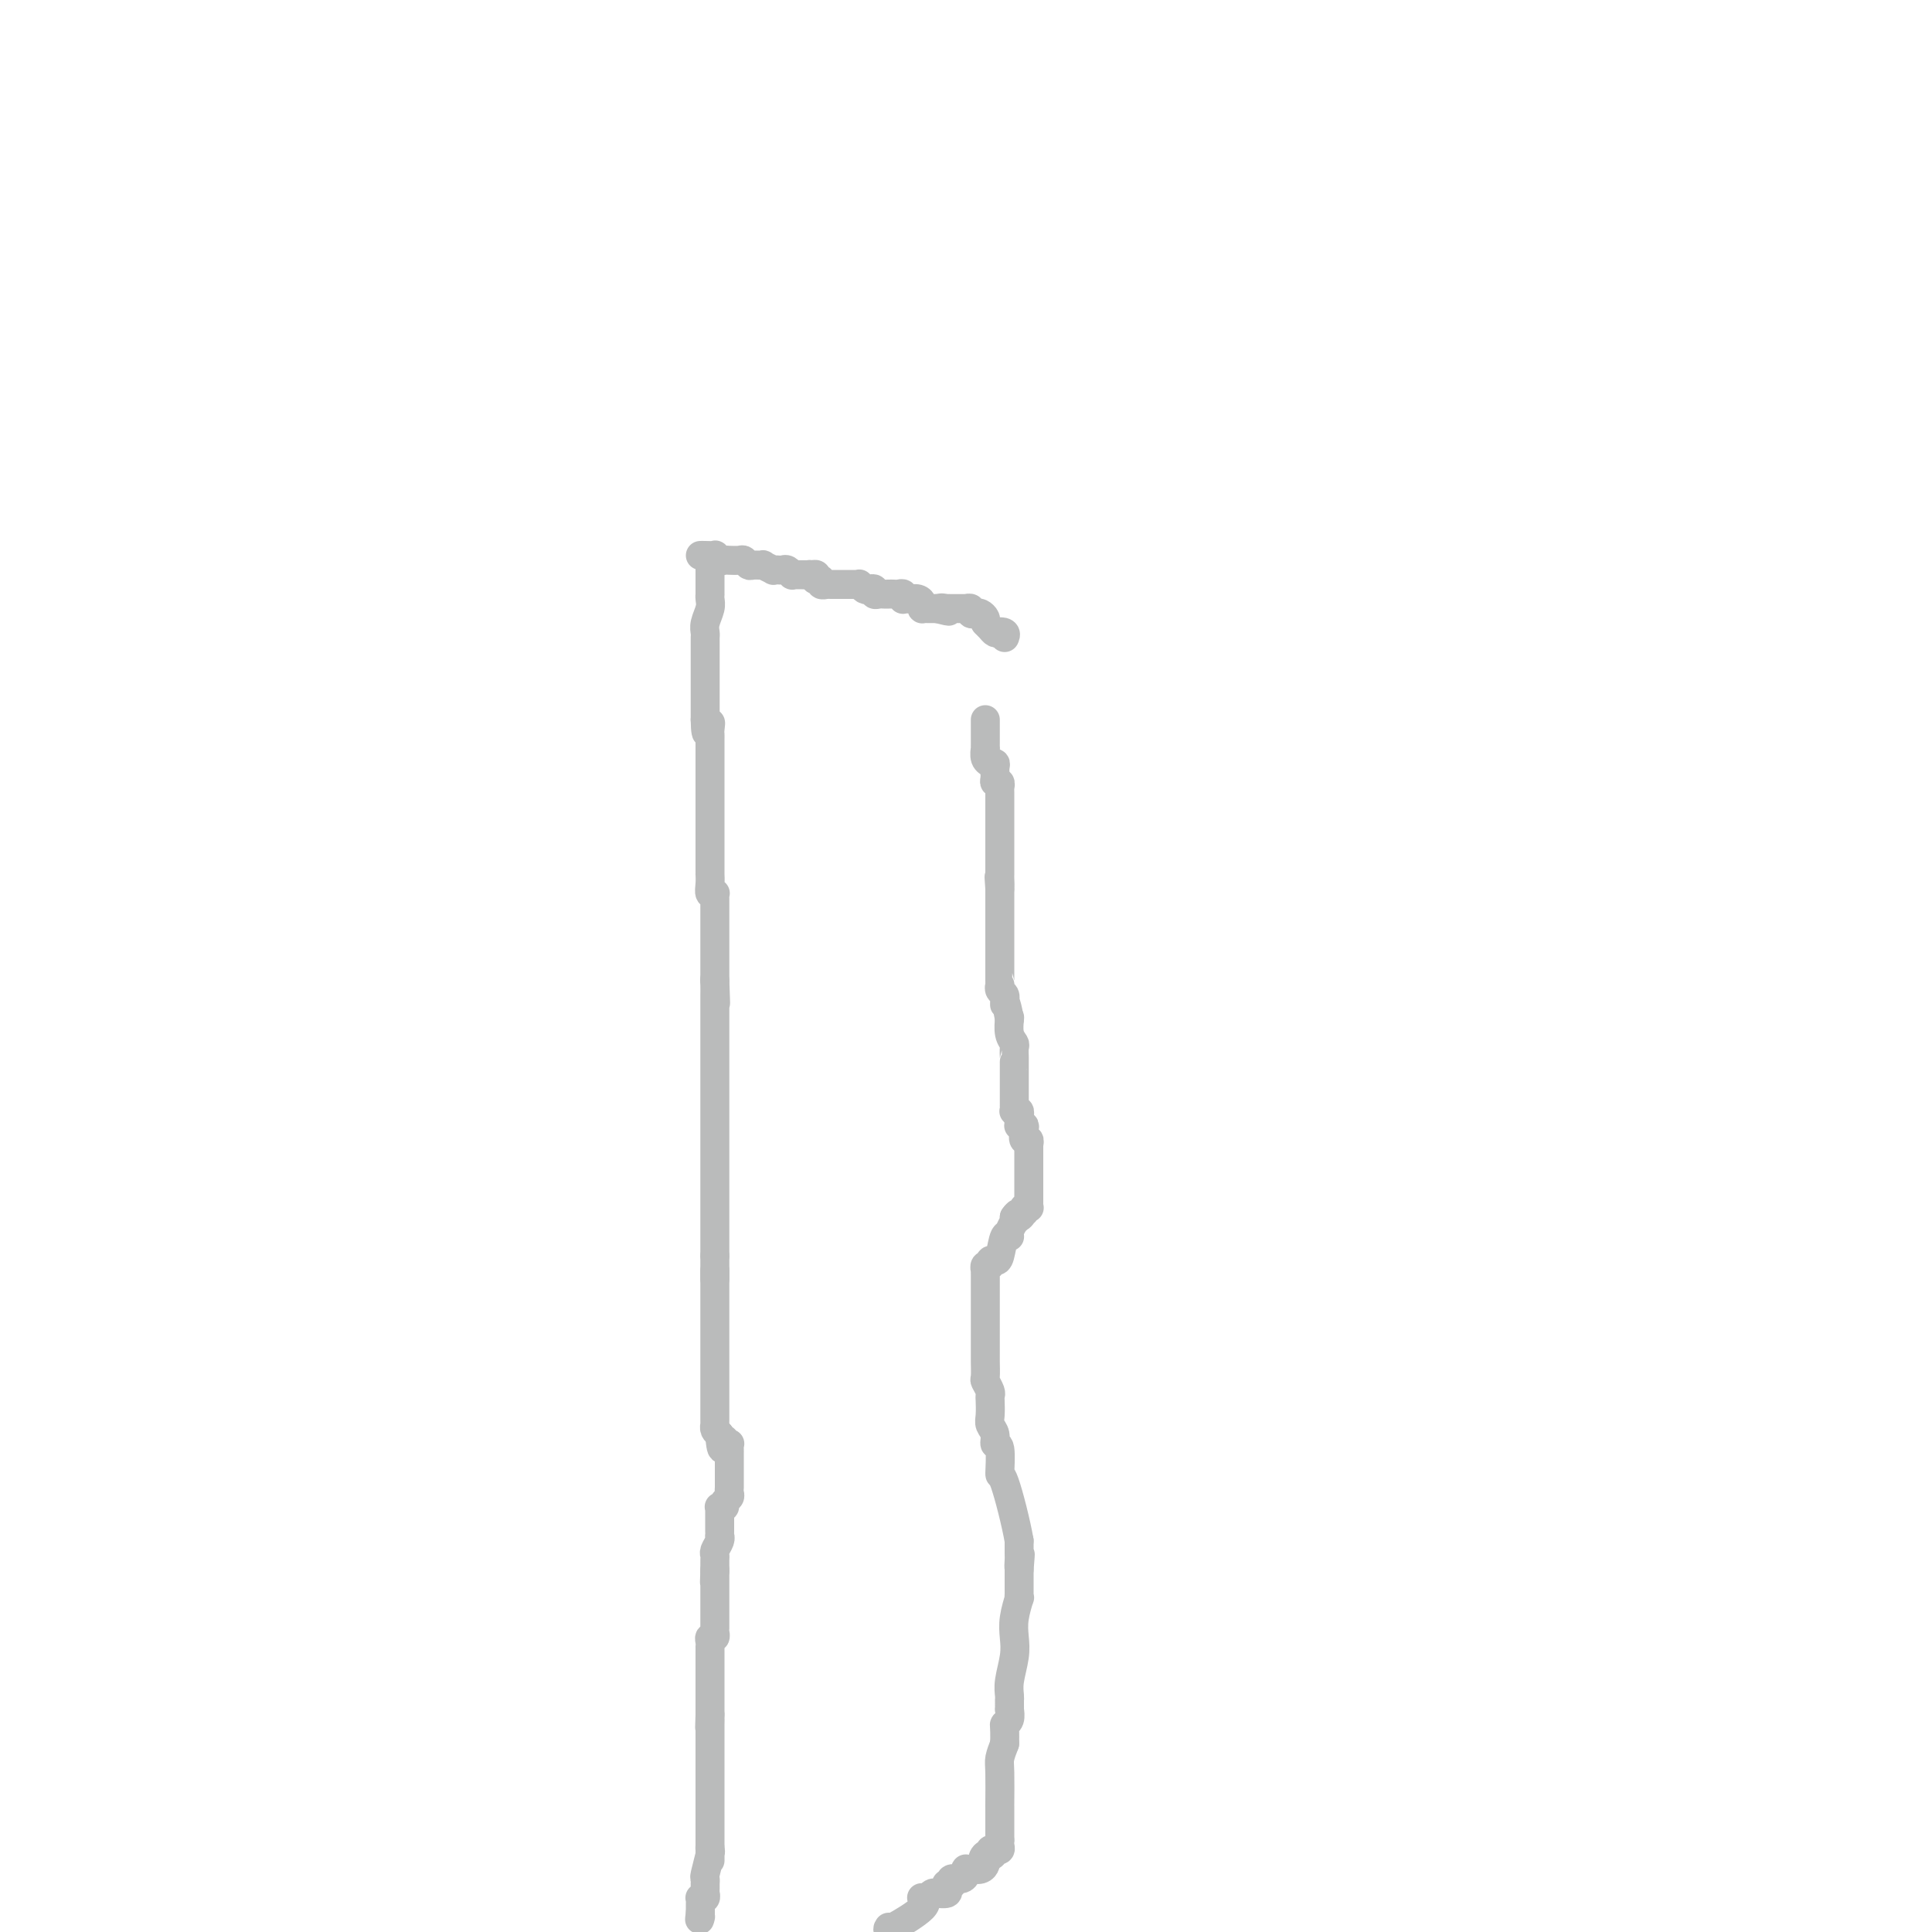 <svg viewBox='0 0 400 400' version='1.1' xmlns='http://www.w3.org/2000/svg' xmlns:xlink='http://www.w3.org/1999/xlink'><g fill='none' stroke='#BABBBB' stroke-width='6' stroke-linecap='round' stroke-linejoin='round'><path d='M145,115c0.190,-0.008 0.379,-0.016 1,0c0.621,0.016 1.673,0.057 2,0c0.327,-0.057 -0.072,-0.211 0,0c0.072,0.211 0.615,0.789 1,1c0.385,0.211 0.614,0.056 1,0c0.386,-0.056 0.930,-0.011 1,0c0.070,0.011 -0.333,-0.011 0,0c0.333,0.011 1.404,0.056 2,0c0.596,-0.056 0.718,-0.212 1,0c0.282,0.212 0.724,0.793 1,1c0.276,0.207 0.384,0.041 1,0c0.616,-0.041 1.738,0.041 2,0c0.262,-0.041 -0.337,-0.207 0,0c0.337,0.207 1.610,0.788 2,1c0.390,0.212 -0.103,0.056 0,0c0.103,-0.056 0.802,-0.011 1,0c0.198,0.011 -0.105,-0.011 0,0c0.105,0.011 0.620,0.056 1,0c0.380,-0.056 0.626,-0.211 1,0c0.374,0.211 0.874,0.789 1,1c0.126,0.211 -0.124,0.057 0,0c0.124,-0.057 0.621,-0.015 1,0c0.379,0.015 0.641,0.004 1,0c0.359,-0.004 0.817,-0.001 1,0c0.183,0.001 0.092,0.001 0,0'/><path d='M167,119c3.646,0.615 1.760,0.151 1,0c-0.760,-0.151 -0.396,0.011 0,0c0.396,-0.011 0.823,-0.195 1,0c0.177,0.195 0.104,0.770 0,1c-0.104,0.230 -0.239,0.114 0,0c0.239,-0.114 0.851,-0.227 1,0c0.149,0.227 -0.166,0.793 0,1c0.166,0.207 0.814,0.056 1,0c0.186,-0.056 -0.091,-0.015 0,0c0.091,0.015 0.548,0.004 1,0c0.452,-0.004 0.898,-0.001 1,0c0.102,0.001 -0.141,0.000 0,0c0.141,-0.000 0.665,0.000 1,0c0.335,-0.000 0.481,-0.001 1,0c0.519,0.001 1.410,0.004 2,0c0.590,-0.004 0.879,-0.015 1,0c0.121,0.015 0.075,0.056 0,0c-0.075,-0.056 -0.179,-0.207 0,0c0.179,0.207 0.639,0.774 1,1c0.361,0.226 0.621,0.113 1,0c0.379,-0.113 0.875,-0.226 1,0c0.125,0.226 -0.121,0.793 0,1c0.121,0.207 0.610,0.056 1,0c0.390,-0.056 0.683,-0.016 1,0c0.317,0.016 0.660,0.008 1,0c0.340,-0.008 0.679,-0.016 1,0c0.321,0.016 0.624,0.057 1,0c0.376,-0.057 0.825,-0.212 1,0c0.175,0.212 0.075,0.792 0,1c-0.075,0.208 -0.125,0.046 0,0c0.125,-0.046 0.425,0.026 1,0c0.575,-0.026 1.425,-0.151 2,0c0.575,0.151 0.875,0.576 1,1c0.125,0.424 0.076,0.846 0,1c-0.076,0.154 -0.178,0.041 0,0c0.178,-0.041 0.636,-0.011 1,0c0.364,0.011 0.634,0.003 1,0c0.366,-0.003 0.829,-0.001 1,0c0.171,0.001 0.049,0.000 0,0c-0.049,-0.000 -0.024,-0.000 0,0'/><path d='M194,126c4.338,1.083 1.683,0.290 1,0c-0.683,-0.290 0.605,-0.078 1,0c0.395,0.078 -0.101,0.021 0,0c0.101,-0.021 0.801,-0.006 1,0c0.199,0.006 -0.104,0.001 0,0c0.104,-0.001 0.615,-0.000 1,0c0.385,0.000 0.643,-0.001 1,0c0.357,0.001 0.813,0.004 1,0c0.187,-0.004 0.106,-0.015 0,0c-0.106,0.015 -0.236,0.056 0,0c0.236,-0.056 0.838,-0.208 1,0c0.162,0.208 -0.114,0.778 0,1c0.114,0.222 0.619,0.098 1,0c0.381,-0.098 0.637,-0.171 1,0c0.363,0.171 0.832,0.584 1,1c0.168,0.416 0.034,0.833 0,1c-0.034,0.167 0.032,0.083 0,0c-0.032,-0.083 -0.163,-0.167 0,0c0.163,0.167 0.621,0.583 1,1c0.379,0.417 0.680,0.833 1,1c0.320,0.167 0.660,0.083 1,0'/><path d='M207,131c1.951,0.789 0.327,0.263 0,0c-0.327,-0.263 0.643,-0.263 1,0c0.357,0.263 0.102,0.789 0,1c-0.102,0.211 -0.051,0.105 0,0'/><path d='M147,117c0.000,0.302 0.000,0.605 0,1c-0.000,0.395 -0.000,0.884 0,1c0.000,0.116 0.000,-0.141 0,0c-0.000,0.141 -0.000,0.681 0,1c0.000,0.319 0.001,0.416 0,1c-0.001,0.584 -0.004,1.654 0,2c0.004,0.346 0.015,-0.034 0,0c-0.015,0.034 -0.057,0.481 0,1c0.057,0.519 0.211,1.109 0,2c-0.211,0.891 -0.789,2.084 -1,3c-0.211,0.916 -0.057,1.555 0,2c0.057,0.445 0.015,0.698 0,1c-0.015,0.302 -0.004,0.655 0,1c0.004,0.345 0.001,0.683 0,1c-0.001,0.317 -0.000,0.615 0,1c0.000,0.385 0.000,0.858 0,1c-0.000,0.142 -0.000,-0.045 0,0c0.000,0.045 0.000,0.324 0,1c-0.000,0.676 -0.000,1.749 0,2c0.000,0.251 0.000,-0.319 0,0c-0.000,0.319 -0.000,1.529 0,2c0.000,0.471 0.000,0.204 0,0c-0.000,-0.204 -0.000,-0.344 0,1c0.000,1.344 0.000,4.172 0,7'/><path d='M146,149c0.072,5.129 0.751,1.953 1,1c0.249,-0.953 0.067,0.318 0,1c-0.067,0.682 -0.018,0.774 0,1c0.018,0.226 0.005,0.585 0,1c-0.005,0.415 -0.001,0.884 0,1c0.001,0.116 0.000,-0.123 0,0c-0.000,0.123 -0.000,0.606 0,1c0.000,0.394 0.000,0.697 0,1c-0.000,0.303 -0.000,0.605 0,1c0.000,0.395 0.000,0.883 0,1c-0.000,0.117 -0.000,-0.137 0,0c0.000,0.137 0.000,0.667 0,1c-0.000,0.333 -0.000,0.470 0,1c0.000,0.530 0.000,1.451 0,2c-0.000,0.549 -0.000,0.724 0,1c0.000,0.276 0.000,0.653 0,1c-0.000,0.347 -0.000,0.666 0,1c0.000,0.334 -0.000,0.685 0,1c0.000,0.315 0.000,0.594 0,1c-0.000,0.406 -0.000,0.937 0,1c0.000,0.063 0.000,-0.344 0,0c-0.000,0.344 -0.000,1.439 0,2c0.000,0.561 0.000,0.588 0,1c-0.000,0.412 -0.000,1.209 0,2c0.000,0.791 0.000,1.575 0,2c-0.000,0.425 -0.000,0.491 0,1c0.000,0.509 0.000,1.461 0,2c-0.000,0.539 -0.000,0.665 0,1c0.000,0.335 0.000,0.880 0,1c-0.000,0.120 -0.001,-0.185 0,0c0.001,0.185 0.004,0.859 0,1c-0.004,0.141 -0.015,-0.250 0,0c0.015,0.250 0.057,1.140 0,2c-0.057,0.860 -0.211,1.688 0,2c0.211,0.312 0.789,0.107 1,0c0.211,-0.107 0.057,-0.117 0,0c-0.057,0.117 -0.015,0.360 0,1c0.015,0.640 0.004,1.676 0,2c-0.004,0.324 -0.001,-0.064 0,0c0.001,0.064 0.000,0.580 0,1c-0.000,0.420 -0.000,0.745 0,1c0.000,0.255 0.000,0.440 0,1c-0.000,0.560 -0.000,1.493 0,2c0.000,0.507 0.000,0.587 0,1c-0.000,0.413 -0.000,1.158 0,2c0.000,0.842 0.000,1.780 0,2c-0.000,0.220 -0.000,-0.277 0,0c0.000,0.277 0.000,1.327 0,2c-0.000,0.673 -0.000,0.968 0,1c0.000,0.032 0.000,-0.197 0,0c-0.000,0.197 -0.000,0.822 0,1c0.000,0.178 0.000,-0.092 0,0c-0.000,0.092 -0.000,0.546 0,1'/><path d='M148,203c0.309,8.609 0.083,3.133 0,1c-0.083,-2.133 -0.022,-0.922 0,0c0.022,0.922 0.006,1.556 0,2c-0.006,0.444 -0.002,0.697 0,1c0.002,0.303 0.000,0.656 0,1c-0.000,0.344 -0.000,0.680 0,1c0.000,0.320 0.000,0.625 0,1c-0.000,0.375 -0.000,0.821 0,1c0.000,0.179 0.000,0.090 0,0c-0.000,-0.090 -0.000,-0.180 0,0c0.000,0.180 0.000,0.630 0,1c-0.000,0.370 -0.000,0.661 0,1c0.000,0.339 0.000,0.725 0,1c-0.000,0.275 -0.000,0.438 0,1c0.000,0.562 0.000,1.523 0,2c-0.000,0.477 -0.000,0.469 0,1c0.000,0.531 0.000,1.599 0,2c-0.000,0.401 -0.000,0.133 0,0c0.000,-0.133 0.000,-0.131 0,0c-0.000,0.131 -0.000,0.391 0,1c0.000,0.609 0.000,1.567 0,2c-0.000,0.433 -0.000,0.343 0,1c0.000,0.657 0.000,2.063 0,3c-0.000,0.937 -0.000,1.404 0,2c0.000,0.596 0.000,1.320 0,2c0.000,0.680 -0.000,1.315 0,2c0.000,0.685 0.000,1.420 0,2c0.000,0.580 -0.000,1.007 0,2c0.000,0.993 0.000,2.553 0,3c0.000,0.447 -0.000,-0.218 0,0c0.000,0.218 0.000,1.320 0,2c0.000,0.680 -0.000,0.938 0,1c0.000,0.062 0.000,-0.073 0,0c0.000,0.073 -0.000,0.352 0,1c0.000,0.648 0.000,1.665 0,2c0.000,0.335 -0.000,-0.011 0,0c0.000,0.011 0.000,0.381 0,1c0.000,0.619 -0.000,1.489 0,2c0.000,0.511 0.000,0.663 0,1c0.000,0.337 -0.000,0.860 0,1c0.000,0.140 0.000,-0.104 0,0c0.000,0.104 -0.000,0.557 0,1c0.000,0.443 0.000,0.877 0,1c0.000,0.123 -0.000,-0.066 0,0c0.000,0.066 0.000,0.386 0,1c0.000,0.614 -0.000,1.524 0,2c0.000,0.476 0.000,0.520 0,1c0.000,0.480 -0.000,1.397 0,2c0.000,0.603 0.000,0.893 0,1c0.000,0.107 0.000,0.031 0,0c0.000,-0.031 0.000,-0.015 0,0'/><path d='M148,260c0.000,9.000 0.000,3.000 0,1c0.000,-2.000 0.000,0.000 0,1c0.000,1.000 0.000,1.000 0,1c0.000,0.000 0.000,0.000 0,0c0.000,0.000 0.000,0.000 0,0'/><path d='M148,263c0.000,0.870 0.000,1.543 0,2c0.000,0.457 0.000,0.696 0,1c0.000,0.304 0.000,0.673 0,1c0.000,0.327 0.000,0.612 0,1c0.000,0.388 0.000,0.877 0,1c0.000,0.123 0.000,-0.121 0,0c0.000,0.121 0.000,0.607 0,1c0.000,0.393 0.000,0.693 0,1c0.000,0.307 0.000,0.621 0,1c0.000,0.379 0.000,0.822 0,1c0.000,0.178 0.000,0.090 0,0c-0.000,-0.090 -0.000,-0.183 0,0c0.000,0.183 0.000,0.641 0,1c0.000,0.359 0.000,0.617 0,1c0.000,0.383 -0.000,0.890 0,1c0.000,0.110 0.000,-0.177 0,0c0.000,0.177 -0.000,0.817 0,1c0.000,0.183 -0.000,-0.093 0,0c0.000,0.093 0.000,0.554 0,1c-0.000,0.446 -0.000,0.875 0,1c0.000,0.125 0.000,-0.055 0,0c-0.000,0.055 -0.000,0.343 0,1c0.000,0.657 0.000,1.681 0,2c-0.000,0.319 -0.000,-0.069 0,0c0.000,0.069 0.000,0.594 0,1c-0.000,0.406 -0.000,0.694 0,1c0.000,0.306 0.000,0.629 0,1c-0.000,0.371 -0.000,0.789 0,1c0.000,0.211 0.000,0.216 0,0c-0.000,-0.216 -0.000,-0.653 0,0c0.000,0.653 0.000,2.395 0,3c-0.000,0.605 -0.000,0.074 0,0c0.000,-0.074 0.000,0.308 0,1c-0.000,0.692 -0.000,1.692 0,2c0.000,0.308 0.000,-0.076 0,0c-0.000,0.076 -0.001,0.612 0,1c0.001,0.388 0.003,0.629 0,1c-0.003,0.371 -0.011,0.873 0,1c0.011,0.127 0.041,-0.120 0,0c-0.041,0.120 -0.155,0.606 0,1c0.155,0.394 0.577,0.697 1,1'/><path d='M149,297c0.397,5.427 0.891,1.993 1,1c0.109,-0.993 -0.167,0.455 0,1c0.167,0.545 0.777,0.189 1,0c0.223,-0.189 0.060,-0.209 0,0c-0.060,0.209 -0.016,0.647 0,1c0.016,0.353 0.004,0.620 0,1c-0.004,0.380 -0.001,0.871 0,1c0.001,0.129 0.000,-0.105 0,0c-0.000,0.105 -0.000,0.549 0,1c0.000,0.451 0.000,0.908 0,1c-0.000,0.092 -0.000,-0.183 0,0c0.000,0.183 0.000,0.823 0,1c-0.000,0.177 -0.000,-0.110 0,0c0.000,0.110 0.000,0.617 0,1c-0.000,0.383 -0.000,0.641 0,1c0.000,0.359 0.001,0.817 0,1c-0.001,0.183 -0.004,0.090 0,0c0.004,-0.090 0.016,-0.178 0,0c-0.016,0.178 -0.061,0.622 0,1c0.061,0.378 0.226,0.690 0,1c-0.226,0.310 -0.845,0.618 -1,1c-0.155,0.382 0.155,0.836 0,1c-0.155,0.164 -0.774,0.037 -1,0c-0.226,-0.037 -0.061,0.018 0,0c0.061,-0.018 0.016,-0.107 0,0c-0.016,0.107 -0.004,0.411 0,1c0.004,0.589 0.001,1.464 0,2c-0.001,0.536 0.001,0.734 0,1c-0.001,0.266 -0.004,0.600 0,1c0.004,0.400 0.015,0.867 0,1c-0.015,0.133 -0.057,-0.068 0,0c0.057,0.068 0.211,0.404 0,1c-0.211,0.596 -0.789,1.453 -1,2c-0.211,0.547 -0.057,0.786 0,1c0.057,0.214 0.015,0.404 0,1c-0.015,0.596 -0.004,1.599 0,2c0.004,0.401 0.002,0.201 0,0'/><path d='M148,325c-0.155,4.570 -0.041,1.994 0,1c0.041,-0.994 0.011,-0.407 0,0c-0.011,0.407 -0.003,0.635 0,1c0.003,0.365 0.001,0.868 0,1c-0.001,0.132 -0.000,-0.105 0,0c0.000,0.105 0.000,0.553 0,1c-0.000,0.447 -0.000,0.893 0,1c0.000,0.107 0.000,-0.125 0,0c-0.000,0.125 -0.000,0.608 0,1c0.000,0.392 -0.000,0.693 0,1c0.000,0.307 0.000,0.620 0,1c-0.000,0.380 -0.000,0.826 0,1c0.000,0.174 0.000,0.075 0,0c-0.000,-0.075 -0.000,-0.126 0,0c0.000,0.126 0.001,0.430 0,1c-0.001,0.570 -0.004,1.406 0,2c0.004,0.594 0.015,0.947 0,1c-0.015,0.053 -0.057,-0.192 0,0c0.057,0.192 0.211,0.821 0,1c-0.211,0.179 -0.789,-0.093 -1,0c-0.211,0.093 -0.057,0.551 0,1c0.057,0.449 0.015,0.890 0,1c-0.015,0.110 -0.004,-0.110 0,0c0.004,0.110 0.001,0.551 0,1c-0.001,0.449 -0.000,0.908 0,1c0.000,0.092 0.000,-0.183 0,0c-0.000,0.183 -0.000,0.822 0,1c0.000,0.178 0.000,-0.106 0,0c-0.000,0.106 -0.000,0.602 0,1c0.000,0.398 0.000,0.697 0,1c-0.000,0.303 -0.000,0.611 0,1c0.000,0.389 0.000,0.860 0,1c-0.000,0.140 -0.000,-0.050 0,0c0.000,0.050 0.000,0.342 0,1c-0.000,0.658 -0.000,1.683 0,2c0.000,0.317 0.000,-0.073 0,0c-0.000,0.073 -0.000,0.611 0,1c0.000,0.389 0.000,0.630 0,1c-0.000,0.370 -0.000,0.869 0,1c0.000,0.131 0.000,-0.105 0,0c-0.000,0.105 -0.000,0.553 0,1'/><path d='M147,355c-0.155,4.799 -0.041,1.796 0,1c0.041,-0.796 0.011,0.613 0,1c-0.011,0.387 -0.003,-0.250 0,0c0.003,0.250 0.001,1.387 0,2c-0.001,0.613 -0.000,0.703 0,1c0.000,0.297 0.000,0.800 0,1c-0.000,0.200 -0.000,0.096 0,0c0.000,-0.096 0.000,-0.185 0,0c-0.000,0.185 -0.000,0.642 0,1c0.000,0.358 0.000,0.616 0,1c-0.000,0.384 -0.000,0.895 0,1c0.000,0.105 0.000,-0.197 0,0c-0.000,0.197 -0.000,0.893 0,1c0.000,0.107 0.000,-0.375 0,0c-0.000,0.375 -0.000,1.607 0,2c0.000,0.393 0.000,-0.053 0,0c-0.000,0.053 -0.000,0.606 0,1c0.000,0.394 0.000,0.631 0,1c-0.000,0.369 -0.000,0.872 0,1c0.000,0.128 0.000,-0.119 0,0c-0.000,0.119 -0.000,0.606 0,1c0.000,0.394 0.000,0.697 0,1c-0.000,0.303 0.000,0.606 0,1c0.000,0.394 0.000,0.880 0,1c0.000,0.120 0.000,-0.127 0,0c0.000,0.127 0.000,0.626 0,1c0.000,0.374 0.000,0.621 0,1c0.000,0.379 0.000,0.889 0,1c0.000,0.111 0.000,-0.177 0,0c0.000,0.177 0.000,0.817 0,1c0.000,0.183 0.000,-0.092 0,0c0.000,0.092 0.000,0.552 0,1c0.000,0.448 0.000,0.883 0,1c0.000,0.117 0.000,-0.084 0,0c0.000,0.084 0.000,0.453 0,1c0.000,0.547 0.000,1.274 0,2'/><path d='M147,383c0.004,4.331 0.015,1.160 0,0c-0.015,-1.160 -0.057,-0.307 0,0c0.057,0.307 0.211,0.067 0,1c-0.211,0.933 -0.789,3.037 -1,4c-0.211,0.963 -0.057,0.784 0,1c0.057,0.216 0.015,0.827 0,1c-0.015,0.173 -0.003,-0.094 0,0c0.003,0.094 -0.003,0.547 0,1c0.003,0.453 0.015,0.905 0,1c-0.015,0.095 -0.057,-0.168 0,0c0.057,0.168 0.211,0.766 0,1c-0.211,0.234 -0.789,0.105 -1,0c-0.211,-0.105 -0.057,-0.186 0,0c0.057,0.186 0.015,0.638 0,1c-0.015,0.362 -0.004,0.633 0,1c0.004,0.367 0.001,0.830 0,1c-0.001,0.170 -0.000,0.049 0,0c0.000,-0.049 0.000,-0.024 0,0'/><path d='M145,396c-0.311,2.244 -0.089,1.356 0,1c0.089,-0.356 0.044,-0.178 0,0'/><path d='M184,399c-0.255,0.393 -0.510,0.786 1,0c1.510,-0.786 4.786,-2.750 6,-4c1.214,-1.250 0.367,-1.785 0,-2c-0.367,-0.215 -0.256,-0.110 0,0c0.256,0.110 0.655,0.225 1,0c0.345,-0.225 0.636,-0.792 1,-1c0.364,-0.208 0.802,-0.059 1,0c0.198,0.059 0.157,0.026 0,0c-0.157,-0.026 -0.431,-0.046 0,0c0.431,0.046 1.566,0.157 2,0c0.434,-0.157 0.167,-0.582 0,-1c-0.167,-0.418 -0.234,-0.829 0,-1c0.234,-0.171 0.770,-0.101 1,0c0.230,0.101 0.153,0.234 0,0c-0.153,-0.234 -0.381,-0.833 0,-1c0.381,-0.167 1.372,0.099 2,0c0.628,-0.099 0.893,-0.562 1,-1c0.107,-0.438 0.057,-0.852 0,-1c-0.057,-0.148 -0.120,-0.028 0,0c0.120,0.028 0.424,-0.034 1,0c0.576,0.034 1.424,0.163 2,0c0.576,-0.163 0.879,-0.618 1,-1c0.121,-0.382 0.061,-0.691 0,-1'/><path d='M204,385c3.112,-2.101 0.890,-0.353 0,0c-0.890,0.353 -0.450,-0.690 0,-1c0.450,-0.310 0.909,0.114 1,0c0.091,-0.114 -0.186,-0.765 0,-1c0.186,-0.235 0.834,-0.053 1,0c0.166,0.053 -0.152,-0.025 0,0c0.152,0.025 0.773,0.151 1,0c0.227,-0.151 0.061,-0.579 0,-1c-0.061,-0.421 -0.017,-0.835 0,-1c0.017,-0.165 0.009,-0.083 0,0'/><path d='M207,381c-0.000,-0.528 -0.000,-1.055 0,-2c0.000,-0.945 0.000,-2.306 0,-3c-0.000,-0.694 -0.000,-0.720 0,-1c0.000,-0.280 0.000,-0.813 0,-1c-0.000,-0.187 -0.001,-0.027 0,0c0.001,0.027 0.003,-0.078 0,0c-0.003,0.078 -0.011,0.341 0,-1c0.011,-1.341 0.041,-4.284 0,-6c-0.041,-1.716 -0.155,-2.205 0,-3c0.155,-0.795 0.577,-1.898 1,-3'/><path d='M208,361c0.094,-3.973 -0.171,-3.904 0,-4c0.171,-0.096 0.778,-0.355 1,-1c0.222,-0.645 0.059,-1.675 0,-2c-0.059,-0.325 -0.016,0.055 0,0c0.016,-0.055 0.003,-0.544 0,-1c-0.003,-0.456 0.003,-0.880 0,-1c-0.003,-0.120 -0.015,0.065 0,0c0.015,-0.065 0.055,-0.378 0,-1c-0.055,-0.622 -0.207,-1.551 0,-3c0.207,-1.449 0.773,-3.417 1,-5c0.227,-1.583 0.113,-2.782 0,-4c-0.113,-1.218 -0.226,-2.455 0,-4c0.226,-1.545 0.793,-3.397 1,-4c0.207,-0.603 0.056,0.045 0,0c-0.056,-0.045 -0.015,-0.782 0,-1c0.015,-0.218 0.004,0.082 0,0c-0.004,-0.082 -0.001,-0.548 0,-1c0.001,-0.452 0.000,-0.891 0,-1c-0.000,-0.109 -0.000,0.112 0,0c0.000,-0.112 0.000,-0.556 0,-1c-0.000,-0.444 -0.000,-0.889 0,-1c0.000,-0.111 0.000,0.111 0,0c-0.000,-0.111 -0.000,-0.556 0,-1'/><path d='M211,325c0.464,-5.747 0.124,-2.113 0,-1c-0.124,1.113 -0.033,-0.293 0,-1c0.033,-0.707 0.009,-0.714 0,-1c-0.009,-0.286 -0.002,-0.850 0,-1c0.002,-0.150 0.001,0.113 0,0c-0.001,-0.113 -0.000,-0.604 0,-1c0.000,-0.396 0.000,-0.698 0,-1'/><path d='M211,319c-0.614,-3.604 -2.149,-9.612 -3,-12c-0.851,-2.388 -1.016,-1.154 -1,-2c0.016,-0.846 0.215,-3.773 0,-5c-0.215,-1.227 -0.842,-0.756 -1,-1c-0.158,-0.244 0.154,-1.203 0,-2c-0.154,-0.797 -0.772,-1.431 -1,-2c-0.228,-0.569 -0.065,-1.074 0,-2c0.065,-0.926 0.031,-2.273 0,-3c-0.031,-0.727 -0.061,-0.832 0,-1c0.061,-0.168 0.212,-0.398 0,-1c-0.212,-0.602 -0.789,-1.576 -1,-2c-0.211,-0.424 -0.057,-0.300 0,-1c0.057,-0.700 0.015,-2.225 0,-3c-0.015,-0.775 -0.004,-0.799 0,-1c0.004,-0.201 0.001,-0.580 0,-1c-0.001,-0.420 -0.000,-0.883 0,-1c0.000,-0.117 0.000,0.110 0,0c-0.000,-0.110 -0.000,-0.558 0,-1c0.000,-0.442 0.000,-0.879 0,-1c-0.000,-0.121 -0.000,0.075 0,0c0.000,-0.075 0.000,-0.419 0,-1c-0.000,-0.581 -0.000,-1.398 0,-2c0.000,-0.602 0.000,-0.988 0,-1c-0.000,-0.012 -0.000,0.349 0,0c0.000,-0.349 0.000,-1.408 0,-2c-0.000,-0.592 -0.000,-0.718 0,-1c0.000,-0.282 0.000,-0.719 0,-1c-0.000,-0.281 -0.000,-0.405 0,-1c0.000,-0.595 0.000,-1.661 0,-2c-0.000,-0.339 -0.000,0.049 0,0c0.000,-0.049 0.000,-0.534 0,-1c-0.000,-0.466 -0.001,-0.914 0,-1c0.001,-0.086 0.004,0.188 0,0c-0.004,-0.188 -0.016,-0.839 0,-1c0.016,-0.161 0.060,0.167 0,0c-0.060,-0.167 -0.223,-0.829 0,-1c0.223,-0.171 0.833,0.149 1,0c0.167,-0.149 -0.109,-0.768 0,-1c0.109,-0.232 0.603,-0.078 1,0c0.397,0.078 0.699,0.080 1,-1c0.301,-1.080 0.603,-3.241 1,-4c0.397,-0.759 0.891,-0.115 1,0c0.109,0.115 -0.167,-0.299 0,-1c0.167,-0.701 0.776,-1.689 1,-2c0.224,-0.311 0.064,0.054 0,0c-0.064,-0.054 -0.032,-0.527 0,-1'/><path d='M210,252c1.095,-1.637 0.833,-0.228 1,0c0.167,0.228 0.763,-0.723 1,-1c0.237,-0.277 0.116,0.120 0,0c-0.116,-0.120 -0.227,-0.757 0,-1c0.227,-0.243 0.793,-0.094 1,0c0.207,0.094 0.055,0.131 0,0c-0.055,-0.131 -0.015,-0.430 0,-1c0.015,-0.570 0.004,-1.409 0,-2c-0.004,-0.591 -0.001,-0.932 0,-1c0.001,-0.068 0.000,0.136 0,0c-0.000,-0.136 -0.000,-0.614 0,-1c0.000,-0.386 0.000,-0.681 0,-1c-0.000,-0.319 0.000,-0.662 0,-1c-0.000,-0.338 -0.000,-0.673 0,-1c0.000,-0.327 0.000,-0.648 0,-1c-0.000,-0.352 -0.000,-0.734 0,-1c0.000,-0.266 0.001,-0.415 0,-1c-0.001,-0.585 -0.004,-1.605 0,-2c0.004,-0.395 0.015,-0.165 0,0c-0.015,0.165 -0.056,0.265 0,0c0.056,-0.265 0.207,-0.894 0,-1c-0.207,-0.106 -0.774,0.312 -1,0c-0.226,-0.312 -0.113,-1.355 0,-2c0.113,-0.645 0.226,-0.894 0,-1c-0.226,-0.106 -0.792,-0.071 -1,0c-0.208,0.071 -0.060,0.176 0,0c0.060,-0.176 0.030,-0.635 0,-1c-0.030,-0.365 -0.061,-0.638 0,-1c0.061,-0.362 0.212,-0.814 0,-1c-0.212,-0.186 -0.789,-0.105 -1,0c-0.211,0.105 -0.057,0.234 0,0c0.057,-0.234 0.015,-0.833 0,-1c-0.015,-0.167 -0.004,0.097 0,0c0.004,-0.097 0.001,-0.556 0,-1c-0.001,-0.444 -0.000,-0.875 0,-1c0.000,-0.125 0.000,0.054 0,0c-0.000,-0.054 -0.000,-0.342 0,-1c0.000,-0.658 0.000,-1.687 0,-2c-0.000,-0.313 -0.000,0.088 0,0c0.000,-0.088 0.000,-0.667 0,-1c-0.000,-0.333 -0.000,-0.422 0,-1c0.000,-0.578 0.001,-1.646 0,-2c-0.001,-0.354 -0.004,0.006 0,0c0.004,-0.006 0.015,-0.377 0,-1c-0.015,-0.623 -0.057,-1.498 0,-2c0.057,-0.502 0.211,-0.629 0,-1c-0.211,-0.371 -0.788,-0.984 -1,-2c-0.212,-1.016 -0.061,-2.433 0,-3c0.061,-0.567 0.030,-0.283 0,0'/><path d='M209,211c-0.846,-4.638 -0.963,-3.231 -1,-3c-0.037,0.231 0.004,-0.712 0,-1c-0.004,-0.288 -0.054,0.081 0,0c0.054,-0.081 0.211,-0.611 0,-1c-0.211,-0.389 -0.788,-0.635 -1,-1c-0.212,-0.365 -0.057,-0.847 0,-1c0.057,-0.153 0.015,0.025 0,0c-0.015,-0.025 -0.004,-0.252 0,-1c0.004,-0.748 0.001,-2.018 0,-3c-0.001,-0.982 -0.000,-1.678 0,-2c0.000,-0.322 0.000,-0.272 0,-1c-0.000,-0.728 -0.000,-2.235 0,-3c0.000,-0.765 0.000,-0.787 0,-1c-0.000,-0.213 -0.000,-0.615 0,-1c0.000,-0.385 0.000,-0.751 0,-1c-0.000,-0.249 -0.000,-0.381 0,-1c0.000,-0.619 0.000,-1.724 0,-2c-0.000,-0.276 -0.000,0.276 0,0c0.000,-0.276 0.000,-1.382 0,-2c-0.000,-0.618 -0.000,-0.748 0,-1c0.000,-0.252 0.000,-0.626 0,-1'/><path d='M207,184c-0.309,-4.360 -0.083,-1.761 0,-1c0.083,0.761 0.022,-0.316 0,-1c-0.022,-0.684 -0.006,-0.976 0,-1c0.006,-0.024 0.002,0.220 0,0c-0.002,-0.220 -0.000,-0.903 0,-1c0.000,-0.097 0.000,0.391 0,0c-0.000,-0.391 -0.000,-1.663 0,-2c0.000,-0.337 0.000,0.260 0,0c-0.000,-0.260 -0.000,-1.379 0,-2c0.000,-0.621 0.000,-0.744 0,-1c-0.000,-0.256 -0.000,-0.643 0,-1c0.000,-0.357 0.000,-0.683 0,-1c-0.000,-0.317 -0.000,-0.624 0,-1c0.000,-0.376 0.000,-0.821 0,-1c-0.000,-0.179 -0.000,-0.090 0,0c0.000,0.090 0.000,0.183 0,0c-0.000,-0.183 -0.000,-0.640 0,-1c0.000,-0.360 0.000,-0.621 0,-1c-0.000,-0.379 -0.000,-0.876 0,-1c0.000,-0.124 0.000,0.125 0,0c-0.000,-0.125 -0.000,-0.625 0,-1c0.000,-0.375 0.000,-0.626 0,-1c-0.000,-0.374 -0.000,-0.870 0,-1c0.000,-0.130 0.001,0.105 0,0c-0.001,-0.105 -0.004,-0.549 0,-1c0.004,-0.451 0.015,-0.907 0,-1c-0.015,-0.093 -0.057,0.179 0,0c0.057,-0.179 0.212,-0.808 0,-1c-0.212,-0.192 -0.793,0.054 -1,0c-0.207,-0.054 -0.040,-0.406 0,-1c0.040,-0.594 -0.046,-1.429 0,-2c0.046,-0.571 0.222,-0.879 0,-1c-0.222,-0.121 -0.844,-0.056 -1,0c-0.156,0.056 0.154,0.102 0,0c-0.154,-0.102 -0.773,-0.352 -1,-1c-0.227,-0.648 -0.061,-1.693 0,-2c0.061,-0.307 0.016,0.125 0,0c-0.016,-0.125 -0.004,-0.807 0,-1c0.004,-0.193 0.001,0.103 0,0c-0.001,-0.103 -0.000,-0.606 0,-1c0.000,-0.394 0.000,-0.680 0,-1c-0.000,-0.320 -0.000,-0.674 0,-1c0.000,-0.326 0.000,-0.623 0,-1c-0.000,-0.377 -0.000,-0.832 0,-1c0.000,-0.168 0.000,-0.048 0,0c-0.000,0.048 -0.000,0.024 0,0'/></g>
</svg>